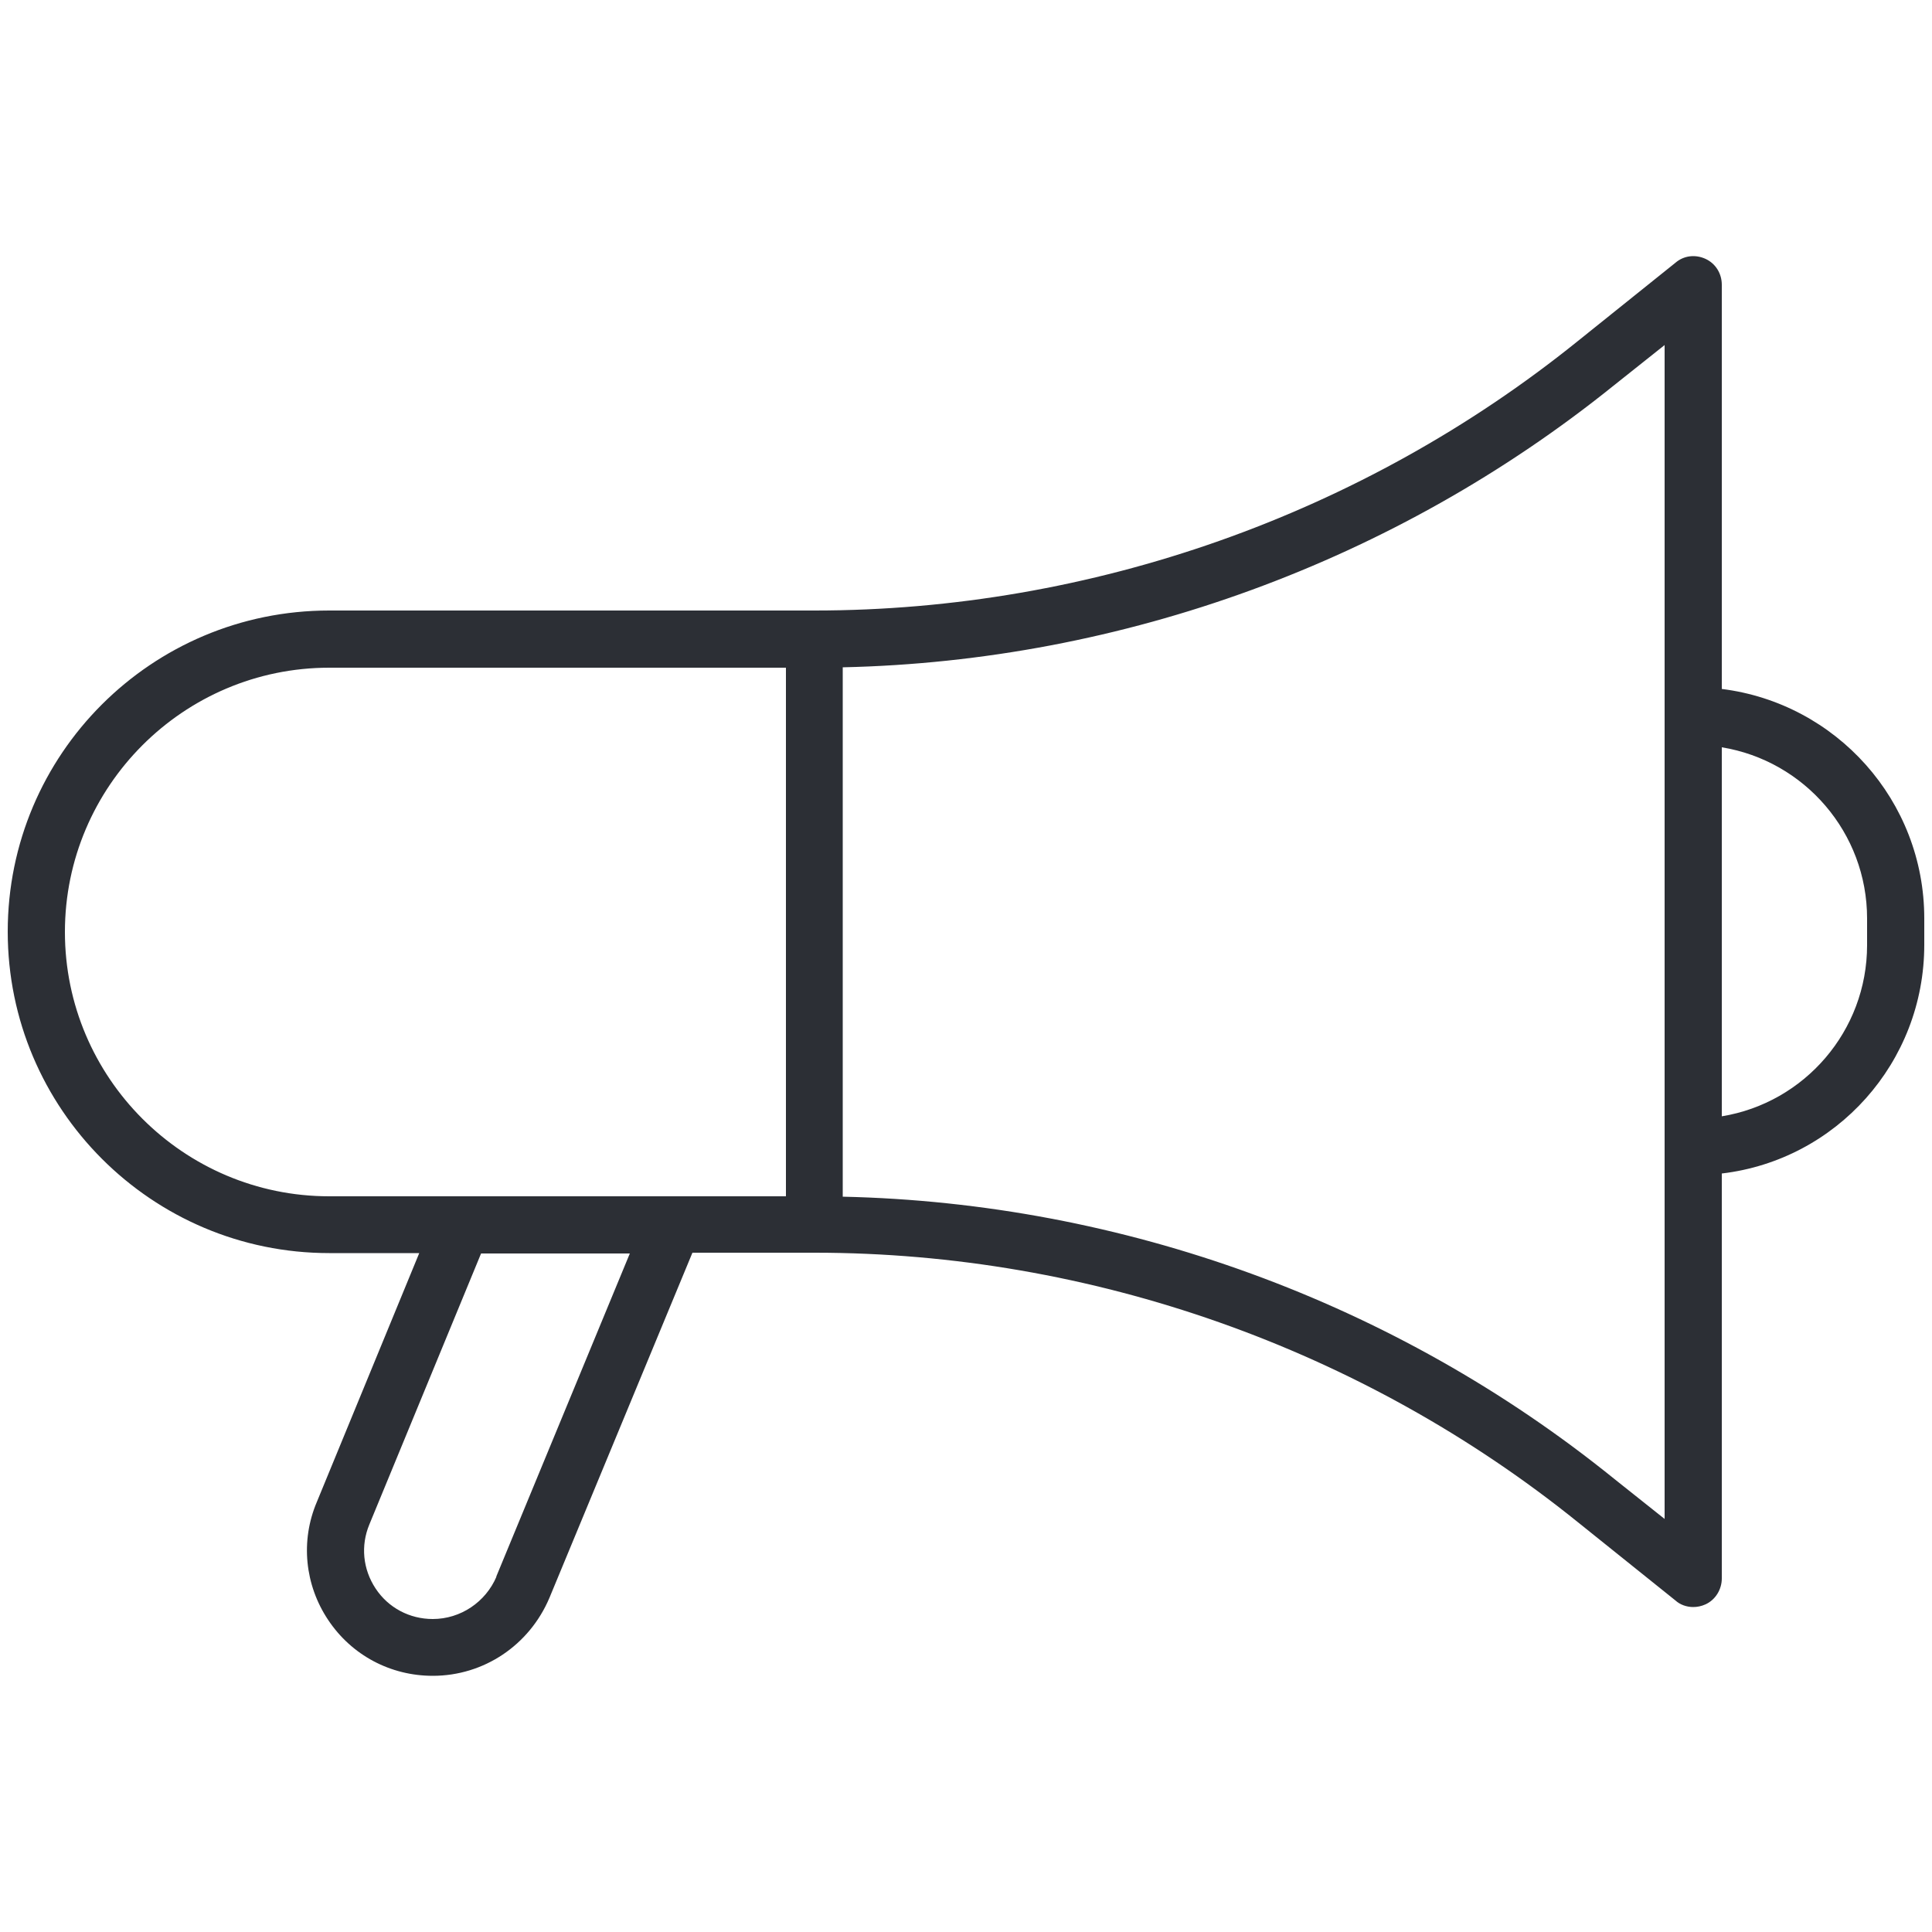 <?xml version="1.0" encoding="UTF-8"?><svg id="Ebene_2" xmlns="http://www.w3.org/2000/svg" xmlns:xlink="http://www.w3.org/1999/xlink" viewBox="0 0 50 50"><defs><style>.cls-1{clip-path:url(#clippath);}.cls-2{fill:none;}.cls-3{fill:#2c2f35;}</style><clipPath id="clippath"><rect class="cls-2" width="50" height="50"/></clipPath></defs><g id="Ebene_1-2"><g class="cls-1"><path class="cls-3" d="M44.56,17.84V7.37c0-.29-.16-.55-.42-.67-.26-.12-.56-.09-.78,.1l-2.53,2.03c-5.57,4.49-12.59,6.97-19.75,6.97H8.52C3.92,15.8,.2,19.52,.2,24.11s3.73,8.32,8.32,8.32h2.33l-2.65,6.44c-.43,1.01-.31,2.15,.29,3.05,.61,.92,1.62,1.45,2.71,1.45,1.32,0,2.5-.79,3.02-2.02l3.7-8.93h3.16c7.16,0,14.18,2.48,19.75,6.97l2.53,2.03c.12,.11,.29,.17,.46,.17,.1,0,.21-.02,.32-.07,.26-.12,.42-.39,.42-.67v-10.48c2.96-.35,5.24-2.87,5.24-5.92v-.68c0-3.05-2.28-5.57-5.24-5.94ZM12.85,40.8c-.28,.66-.93,1.1-1.65,1.1-.6,0-1.15-.29-1.48-.79-.33-.5-.39-1.11-.16-1.66l2.89-7.01h3.85l-3.46,8.37Zm7.49-9.84H8.52c-3.77,0-6.84-3.07-6.84-6.84s3.07-6.84,6.84-6.84h11.82v13.68Zm22.74,8.35l-1.32-1.05c-5.64-4.56-12.7-7.13-19.95-7.29v-13.7c7.24-.16,14.3-2.74,19.95-7.29l1.32-1.05v30.39Zm5.24-14.85c0,2.22-1.62,4.08-3.76,4.43v-9.55c2.14,.35,3.76,2.21,3.76,4.43v.68Z"/></g></g></svg>